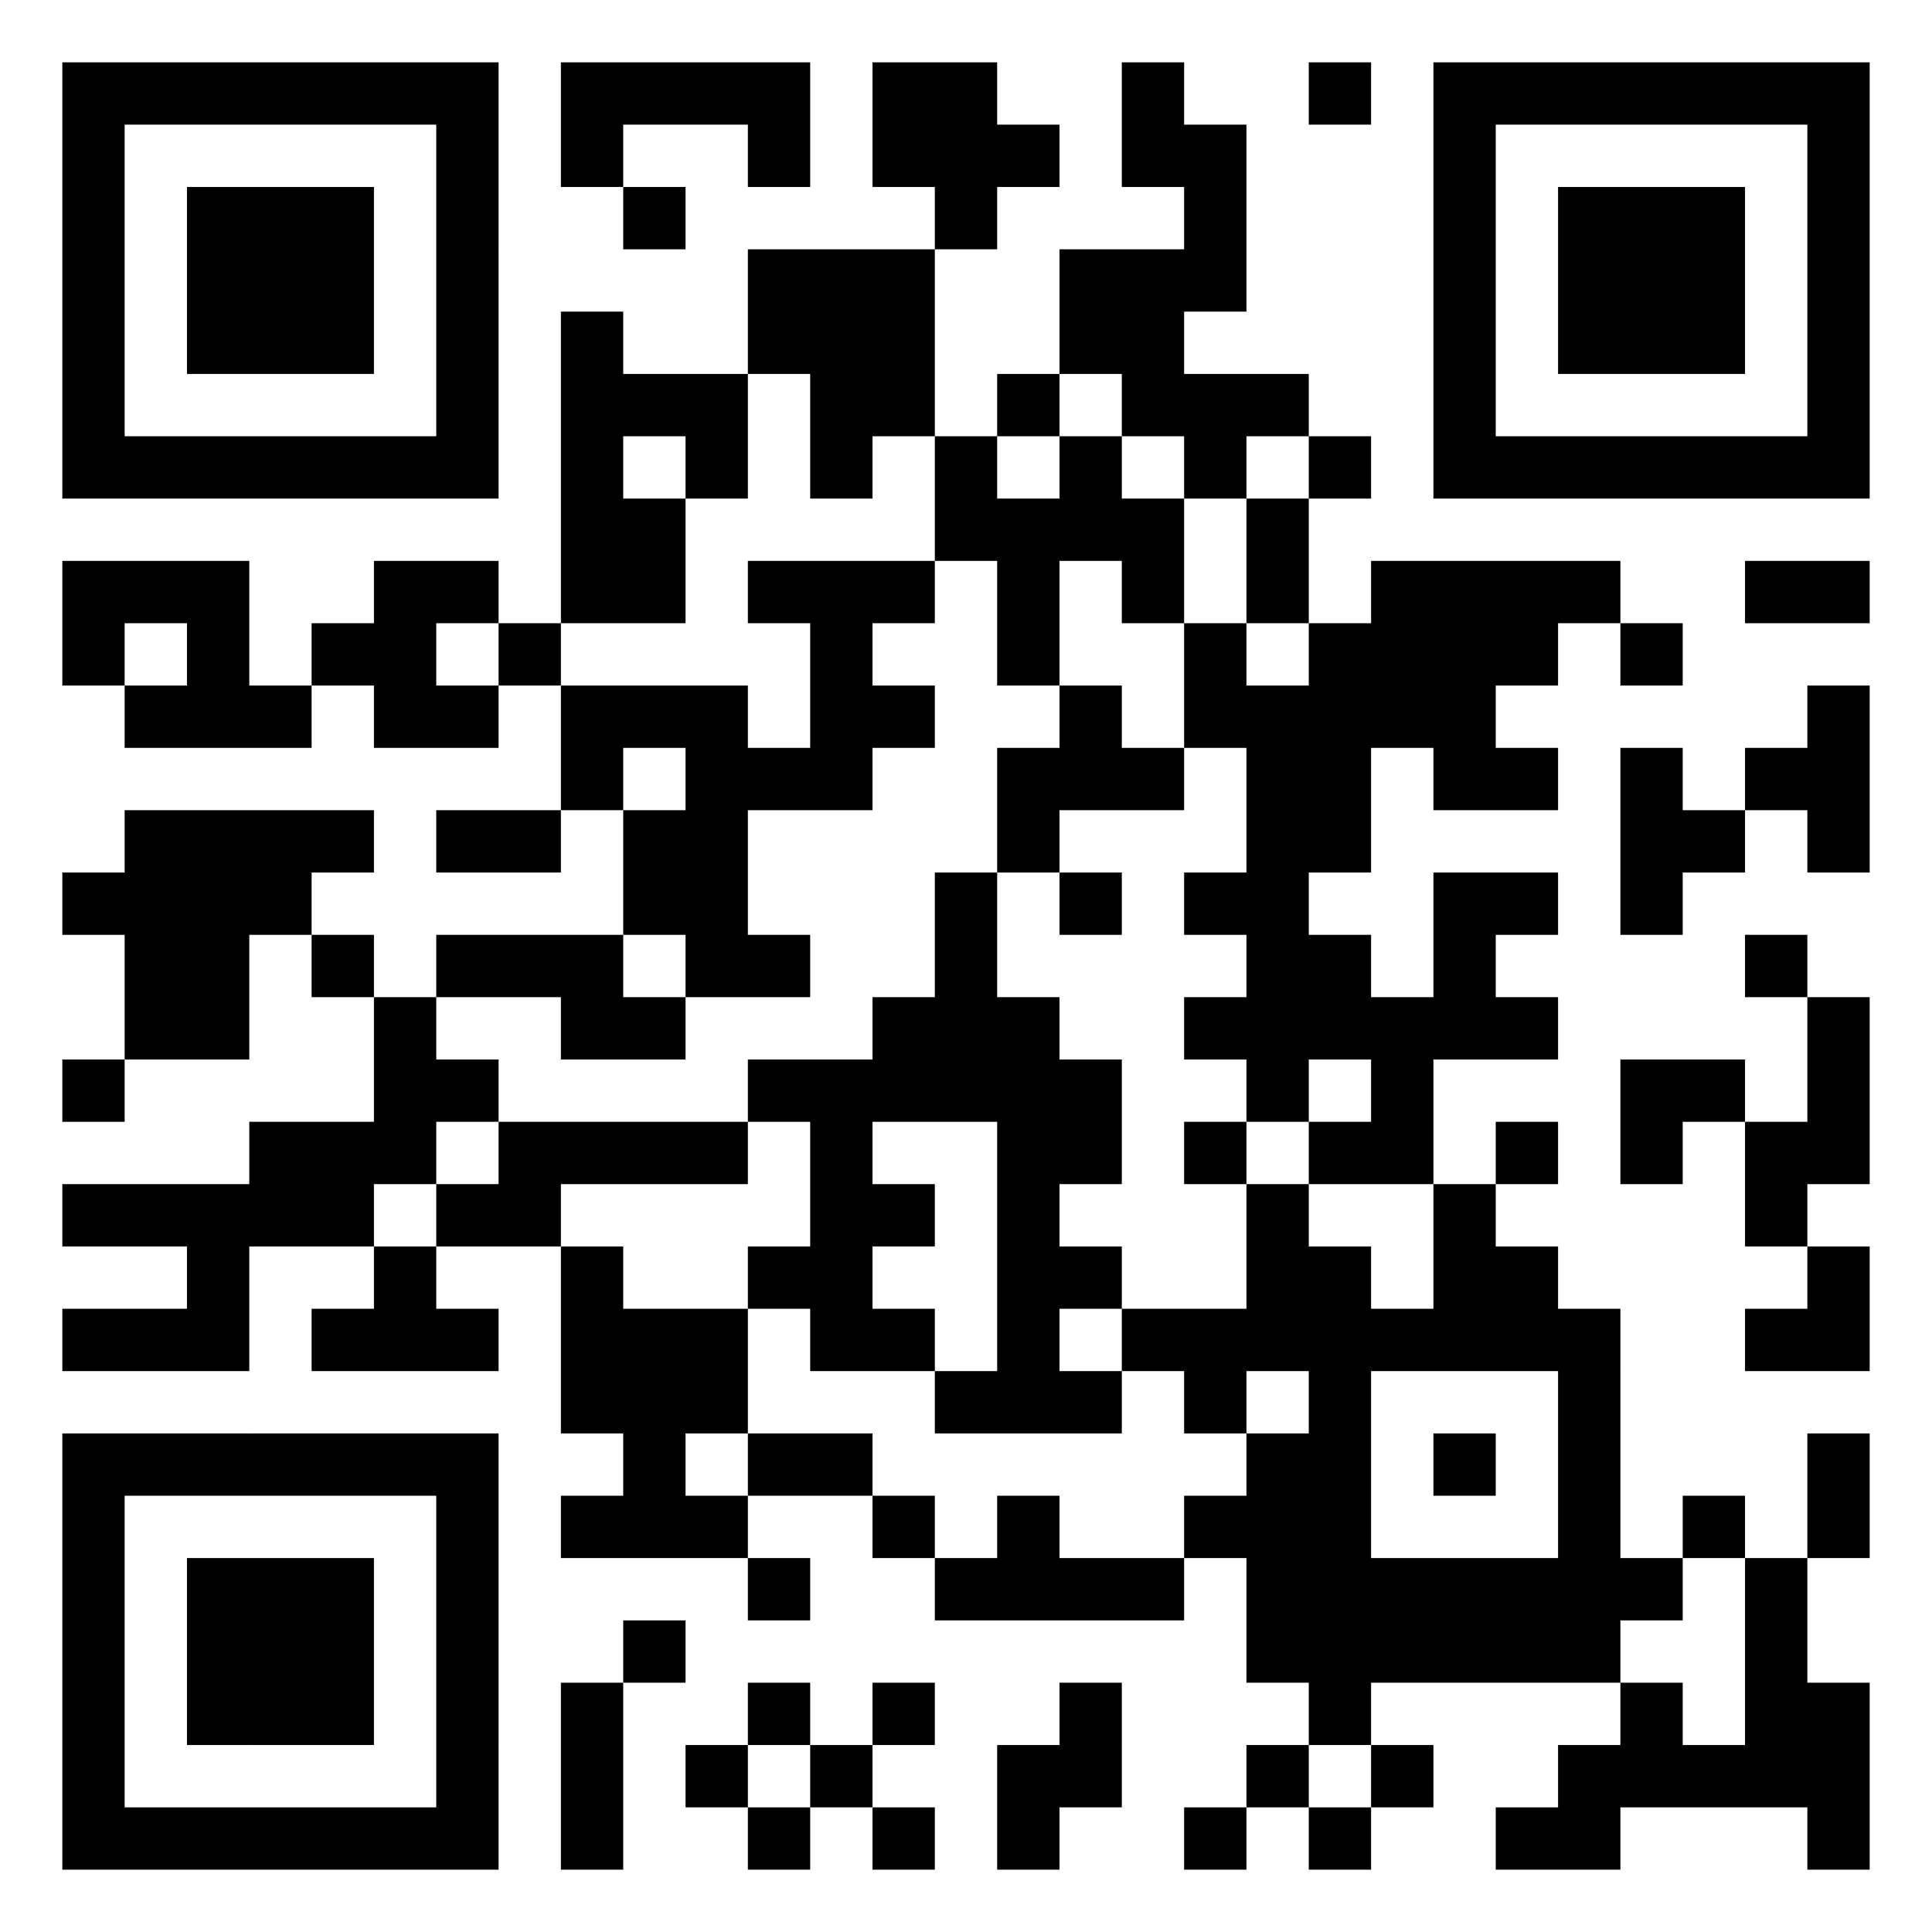<?xml version="1.0" encoding="UTF-8"?>
<svg xmlns="http://www.w3.org/2000/svg" version="1.1" viewBox="0 0 31 31" stroke="none">
<path d="M1,1h1v1h-1zM2,1h1v1h-1zM3,1h1v1h-1zM4,1h1v1h-1zM5,1h1v1h-1zM6,1h1v1h-1zM7,1h1v1h-1zM9,1h1v1h-1zM10,1h1v1h-1zM11,1h1v1h-1zM12,1h1v1h-1zM14,1h1v1h-1zM15,1h1v1h-1zM18,1h1v1h-1zM21,1h1v1h-1zM23,1h1v1h-1zM24,1h1v1h-1zM25,1h1v1h-1zM26,1h1v1h-1zM27,1h1v1h-1zM28,1h1v1h-1zM29,1h1v1h-1zM1,2h1v1h-1zM7,2h1v1h-1zM9,2h1v1h-1zM12,2h1v1h-1zM14,2h1v1h-1zM15,2h1v1h-1zM16,2h1v1h-1zM18,2h1v1h-1zM19,2h1v1h-1zM23,2h1v1h-1zM29,2h1v1h-1zM1,3h1v1h-1zM3,3h1v1h-1zM4,3h1v1h-1zM5,3h1v1h-1zM7,3h1v1h-1zM10,3h1v1h-1zM15,3h1v1h-1zM19,3h1v1h-1zM23,3h1v1h-1zM25,3h1v1h-1zM26,3h1v1h-1zM27,3h1v1h-1zM29,3h1v1h-1zM1,4h1v1h-1zM3,4h1v1h-1zM4,4h1v1h-1zM5,4h1v1h-1zM7,4h1v1h-1zM12,4h1v1h-1zM13,4h1v1h-1zM14,4h1v1h-1zM17,4h1v1h-1zM18,4h1v1h-1zM19,4h1v1h-1zM23,4h1v1h-1zM25,4h1v1h-1zM26,4h1v1h-1zM27,4h1v1h-1zM29,4h1v1h-1zM1,5h1v1h-1zM3,5h1v1h-1zM4,5h1v1h-1zM5,5h1v1h-1zM7,5h1v1h-1zM9,5h1v1h-1zM12,5h1v1h-1zM13,5h1v1h-1zM14,5h1v1h-1zM17,5h1v1h-1zM18,5h1v1h-1zM23,5h1v1h-1zM25,5h1v1h-1zM26,5h1v1h-1zM27,5h1v1h-1zM29,5h1v1h-1zM1,6h1v1h-1zM7,6h1v1h-1zM9,6h1v1h-1zM10,6h1v1h-1zM11,6h1v1h-1zM13,6h1v1h-1zM14,6h1v1h-1zM16,6h1v1h-1zM18,6h1v1h-1zM19,6h1v1h-1zM20,6h1v1h-1zM23,6h1v1h-1zM29,6h1v1h-1zM1,7h1v1h-1zM2,7h1v1h-1zM3,7h1v1h-1zM4,7h1v1h-1zM5,7h1v1h-1zM6,7h1v1h-1zM7,7h1v1h-1zM9,7h1v1h-1zM11,7h1v1h-1zM13,7h1v1h-1zM15,7h1v1h-1zM17,7h1v1h-1zM19,7h1v1h-1zM21,7h1v1h-1zM23,7h1v1h-1zM24,7h1v1h-1zM25,7h1v1h-1zM26,7h1v1h-1zM27,7h1v1h-1zM28,7h1v1h-1zM29,7h1v1h-1zM9,8h1v1h-1zM10,8h1v1h-1zM15,8h1v1h-1zM16,8h1v1h-1zM17,8h1v1h-1zM18,8h1v1h-1zM20,8h1v1h-1zM1,9h1v1h-1zM2,9h1v1h-1zM3,9h1v1h-1zM6,9h1v1h-1zM7,9h1v1h-1zM9,9h1v1h-1zM10,9h1v1h-1zM12,9h1v1h-1zM13,9h1v1h-1zM14,9h1v1h-1zM16,9h1v1h-1zM18,9h1v1h-1zM20,9h1v1h-1zM22,9h1v1h-1zM23,9h1v1h-1zM24,9h1v1h-1zM25,9h1v1h-1zM28,9h1v1h-1zM29,9h1v1h-1zM1,10h1v1h-1zM3,10h1v1h-1zM5,10h1v1h-1zM6,10h1v1h-1zM8,10h1v1h-1zM13,10h1v1h-1zM16,10h1v1h-1zM19,10h1v1h-1zM21,10h1v1h-1zM22,10h1v1h-1zM23,10h1v1h-1zM24,10h1v1h-1zM26,10h1v1h-1zM2,11h1v1h-1zM3,11h1v1h-1zM4,11h1v1h-1zM6,11h1v1h-1zM7,11h1v1h-1zM9,11h1v1h-1zM10,11h1v1h-1zM11,11h1v1h-1zM13,11h1v1h-1zM14,11h1v1h-1zM17,11h1v1h-1zM19,11h1v1h-1zM20,11h1v1h-1zM21,11h1v1h-1zM22,11h1v1h-1zM23,11h1v1h-1zM29,11h1v1h-1zM9,12h1v1h-1zM11,12h1v1h-1zM12,12h1v1h-1zM13,12h1v1h-1zM16,12h1v1h-1zM17,12h1v1h-1zM18,12h1v1h-1zM20,12h1v1h-1zM21,12h1v1h-1zM23,12h1v1h-1zM24,12h1v1h-1zM26,12h1v1h-1zM28,12h1v1h-1zM29,12h1v1h-1zM2,13h1v1h-1zM3,13h1v1h-1zM4,13h1v1h-1zM5,13h1v1h-1zM7,13h1v1h-1zM8,13h1v1h-1zM10,13h1v1h-1zM11,13h1v1h-1zM16,13h1v1h-1zM20,13h1v1h-1zM21,13h1v1h-1zM26,13h1v1h-1zM27,13h1v1h-1zM29,13h1v1h-1zM1,14h1v1h-1zM2,14h1v1h-1zM3,14h1v1h-1zM4,14h1v1h-1zM10,14h1v1h-1zM11,14h1v1h-1zM15,14h1v1h-1zM17,14h1v1h-1zM19,14h1v1h-1zM20,14h1v1h-1zM23,14h1v1h-1zM24,14h1v1h-1zM26,14h1v1h-1zM2,15h1v1h-1zM3,15h1v1h-1zM5,15h1v1h-1zM7,15h1v1h-1zM8,15h1v1h-1zM9,15h1v1h-1zM11,15h1v1h-1zM12,15h1v1h-1zM15,15h1v1h-1zM20,15h1v1h-1zM21,15h1v1h-1zM23,15h1v1h-1zM28,15h1v1h-1zM2,16h1v1h-1zM3,16h1v1h-1zM6,16h1v1h-1zM9,16h1v1h-1zM10,16h1v1h-1zM14,16h1v1h-1zM15,16h1v1h-1zM16,16h1v1h-1zM19,16h1v1h-1zM20,16h1v1h-1zM21,16h1v1h-1zM22,16h1v1h-1zM23,16h1v1h-1zM24,16h1v1h-1zM29,16h1v1h-1zM1,17h1v1h-1zM6,17h1v1h-1zM7,17h1v1h-1zM12,17h1v1h-1zM13,17h1v1h-1zM14,17h1v1h-1zM15,17h1v1h-1zM16,17h1v1h-1zM17,17h1v1h-1zM20,17h1v1h-1zM22,17h1v1h-1zM26,17h1v1h-1zM27,17h1v1h-1zM29,17h1v1h-1zM4,18h1v1h-1zM5,18h1v1h-1zM6,18h1v1h-1zM8,18h1v1h-1zM9,18h1v1h-1zM10,18h1v1h-1zM11,18h1v1h-1zM13,18h1v1h-1zM16,18h1v1h-1zM17,18h1v1h-1zM19,18h1v1h-1zM21,18h1v1h-1zM22,18h1v1h-1zM24,18h1v1h-1zM26,18h1v1h-1zM28,18h1v1h-1zM29,18h1v1h-1zM1,19h1v1h-1zM2,19h1v1h-1zM3,19h1v1h-1zM4,19h1v1h-1zM5,19h1v1h-1zM7,19h1v1h-1zM8,19h1v1h-1zM13,19h1v1h-1zM14,19h1v1h-1zM16,19h1v1h-1zM20,19h1v1h-1zM23,19h1v1h-1zM28,19h1v1h-1zM3,20h1v1h-1zM6,20h1v1h-1zM9,20h1v1h-1zM12,20h1v1h-1zM13,20h1v1h-1zM16,20h1v1h-1zM17,20h1v1h-1zM20,20h1v1h-1zM21,20h1v1h-1zM23,20h1v1h-1zM24,20h1v1h-1zM29,20h1v1h-1zM1,21h1v1h-1zM2,21h1v1h-1zM3,21h1v1h-1zM5,21h1v1h-1zM6,21h1v1h-1zM7,21h1v1h-1zM9,21h1v1h-1zM10,21h1v1h-1zM11,21h1v1h-1zM13,21h1v1h-1zM14,21h1v1h-1zM16,21h1v1h-1zM18,21h1v1h-1zM19,21h1v1h-1zM20,21h1v1h-1zM21,21h1v1h-1zM22,21h1v1h-1zM23,21h1v1h-1zM24,21h1v1h-1zM25,21h1v1h-1zM28,21h1v1h-1zM29,21h1v1h-1zM9,22h1v1h-1zM10,22h1v1h-1zM11,22h1v1h-1zM15,22h1v1h-1zM16,22h1v1h-1zM17,22h1v1h-1zM19,22h1v1h-1zM21,22h1v1h-1zM25,22h1v1h-1zM1,23h1v1h-1zM2,23h1v1h-1zM3,23h1v1h-1zM4,23h1v1h-1zM5,23h1v1h-1zM6,23h1v1h-1zM7,23h1v1h-1zM10,23h1v1h-1zM12,23h1v1h-1zM13,23h1v1h-1zM20,23h1v1h-1zM21,23h1v1h-1zM23,23h1v1h-1zM25,23h1v1h-1zM29,23h1v1h-1zM1,24h1v1h-1zM7,24h1v1h-1zM9,24h1v1h-1zM10,24h1v1h-1zM11,24h1v1h-1zM14,24h1v1h-1zM16,24h1v1h-1zM19,24h1v1h-1zM20,24h1v1h-1zM21,24h1v1h-1zM25,24h1v1h-1zM27,24h1v1h-1zM29,24h1v1h-1zM1,25h1v1h-1zM3,25h1v1h-1zM4,25h1v1h-1zM5,25h1v1h-1zM7,25h1v1h-1zM12,25h1v1h-1zM15,25h1v1h-1zM16,25h1v1h-1zM17,25h1v1h-1zM18,25h1v1h-1zM20,25h1v1h-1zM21,25h1v1h-1zM22,25h1v1h-1zM23,25h1v1h-1zM24,25h1v1h-1zM25,25h1v1h-1zM26,25h1v1h-1zM28,25h1v1h-1zM1,26h1v1h-1zM3,26h1v1h-1zM4,26h1v1h-1zM5,26h1v1h-1zM7,26h1v1h-1zM10,26h1v1h-1zM20,26h1v1h-1zM21,26h1v1h-1zM22,26h1v1h-1zM23,26h1v1h-1zM24,26h1v1h-1zM25,26h1v1h-1zM28,26h1v1h-1zM1,27h1v1h-1zM3,27h1v1h-1zM4,27h1v1h-1zM5,27h1v1h-1zM7,27h1v1h-1zM9,27h1v1h-1zM12,27h1v1h-1zM14,27h1v1h-1zM17,27h1v1h-1zM21,27h1v1h-1zM26,27h1v1h-1zM28,27h1v1h-1zM29,27h1v1h-1zM1,28h1v1h-1zM7,28h1v1h-1zM9,28h1v1h-1zM11,28h1v1h-1zM13,28h1v1h-1zM16,28h1v1h-1zM17,28h1v1h-1zM20,28h1v1h-1zM22,28h1v1h-1zM25,28h1v1h-1zM26,28h1v1h-1zM27,28h1v1h-1zM28,28h1v1h-1zM29,28h1v1h-1zM1,29h1v1h-1zM2,29h1v1h-1zM3,29h1v1h-1zM4,29h1v1h-1zM5,29h1v1h-1zM6,29h1v1h-1zM7,29h1v1h-1zM9,29h1v1h-1zM12,29h1v1h-1zM14,29h1v1h-1zM16,29h1v1h-1zM19,29h1v1h-1zM21,29h1v1h-1zM24,29h1v1h-1zM25,29h1v1h-1zM29,29h1v1h-1z"/>
</svg>